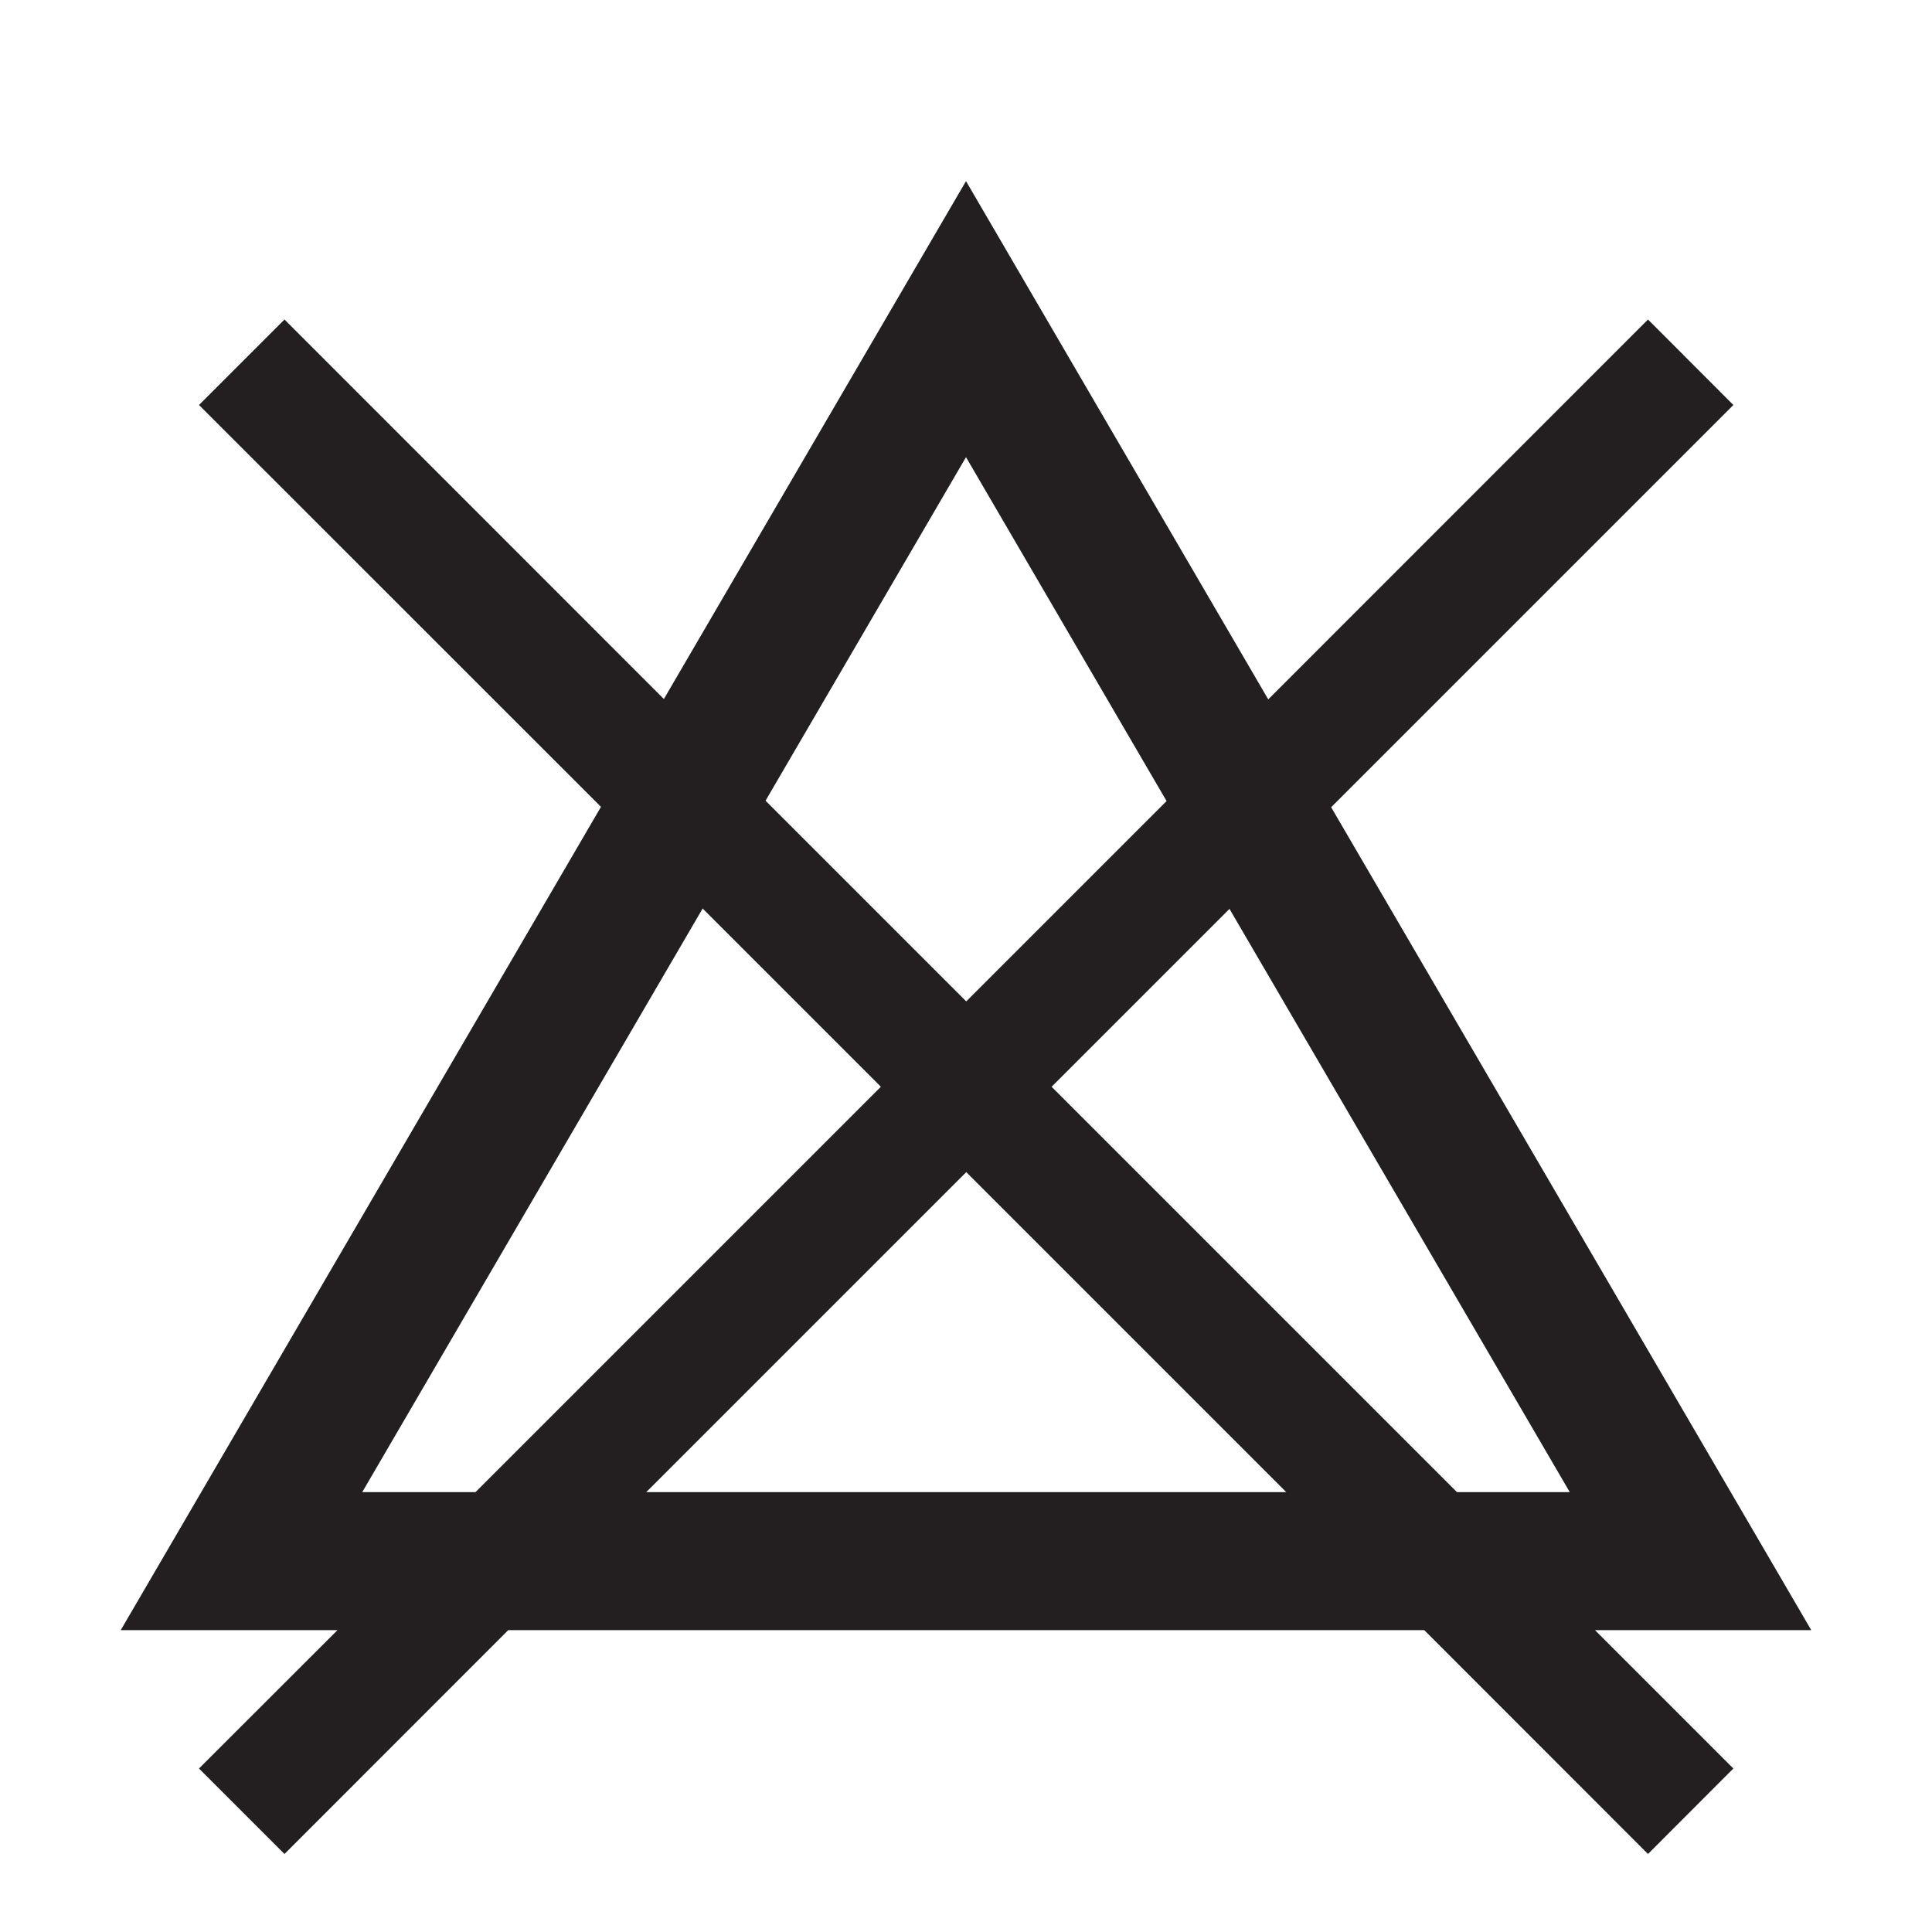 <svg width="16" height="16" viewBox="0 0 16 16" fill="none" xmlns="http://www.w3.org/2000/svg">
<rect width="16" height="16" fill="white"/>
<path fill-rule="evenodd" clip-rule="evenodd" d="M5.498 5.789L8 1.5L10.503 5.792L13.648 2.646L14.355 3.354L11.024 6.685L15 13.5H13.209L14.355 14.646L13.648 15.354L11.795 13.5H4.209L2.356 15.354L1.648 14.646L2.795 13.5H1L4.977 6.682L1.648 3.354L2.356 2.646L5.498 5.789ZM5.819 7.524L3 12.357H3.938L7.295 9L5.819 7.524ZM5.352 12.357H10.652L8.002 9.707L5.352 12.357ZM12.066 12.357H13L10.182 7.527L8.709 9L12.066 12.357ZM9.661 6.634L8.002 8.293L6.34 6.631L8 3.786L9.661 6.634Z" fill="#231F20"/>
</svg>
